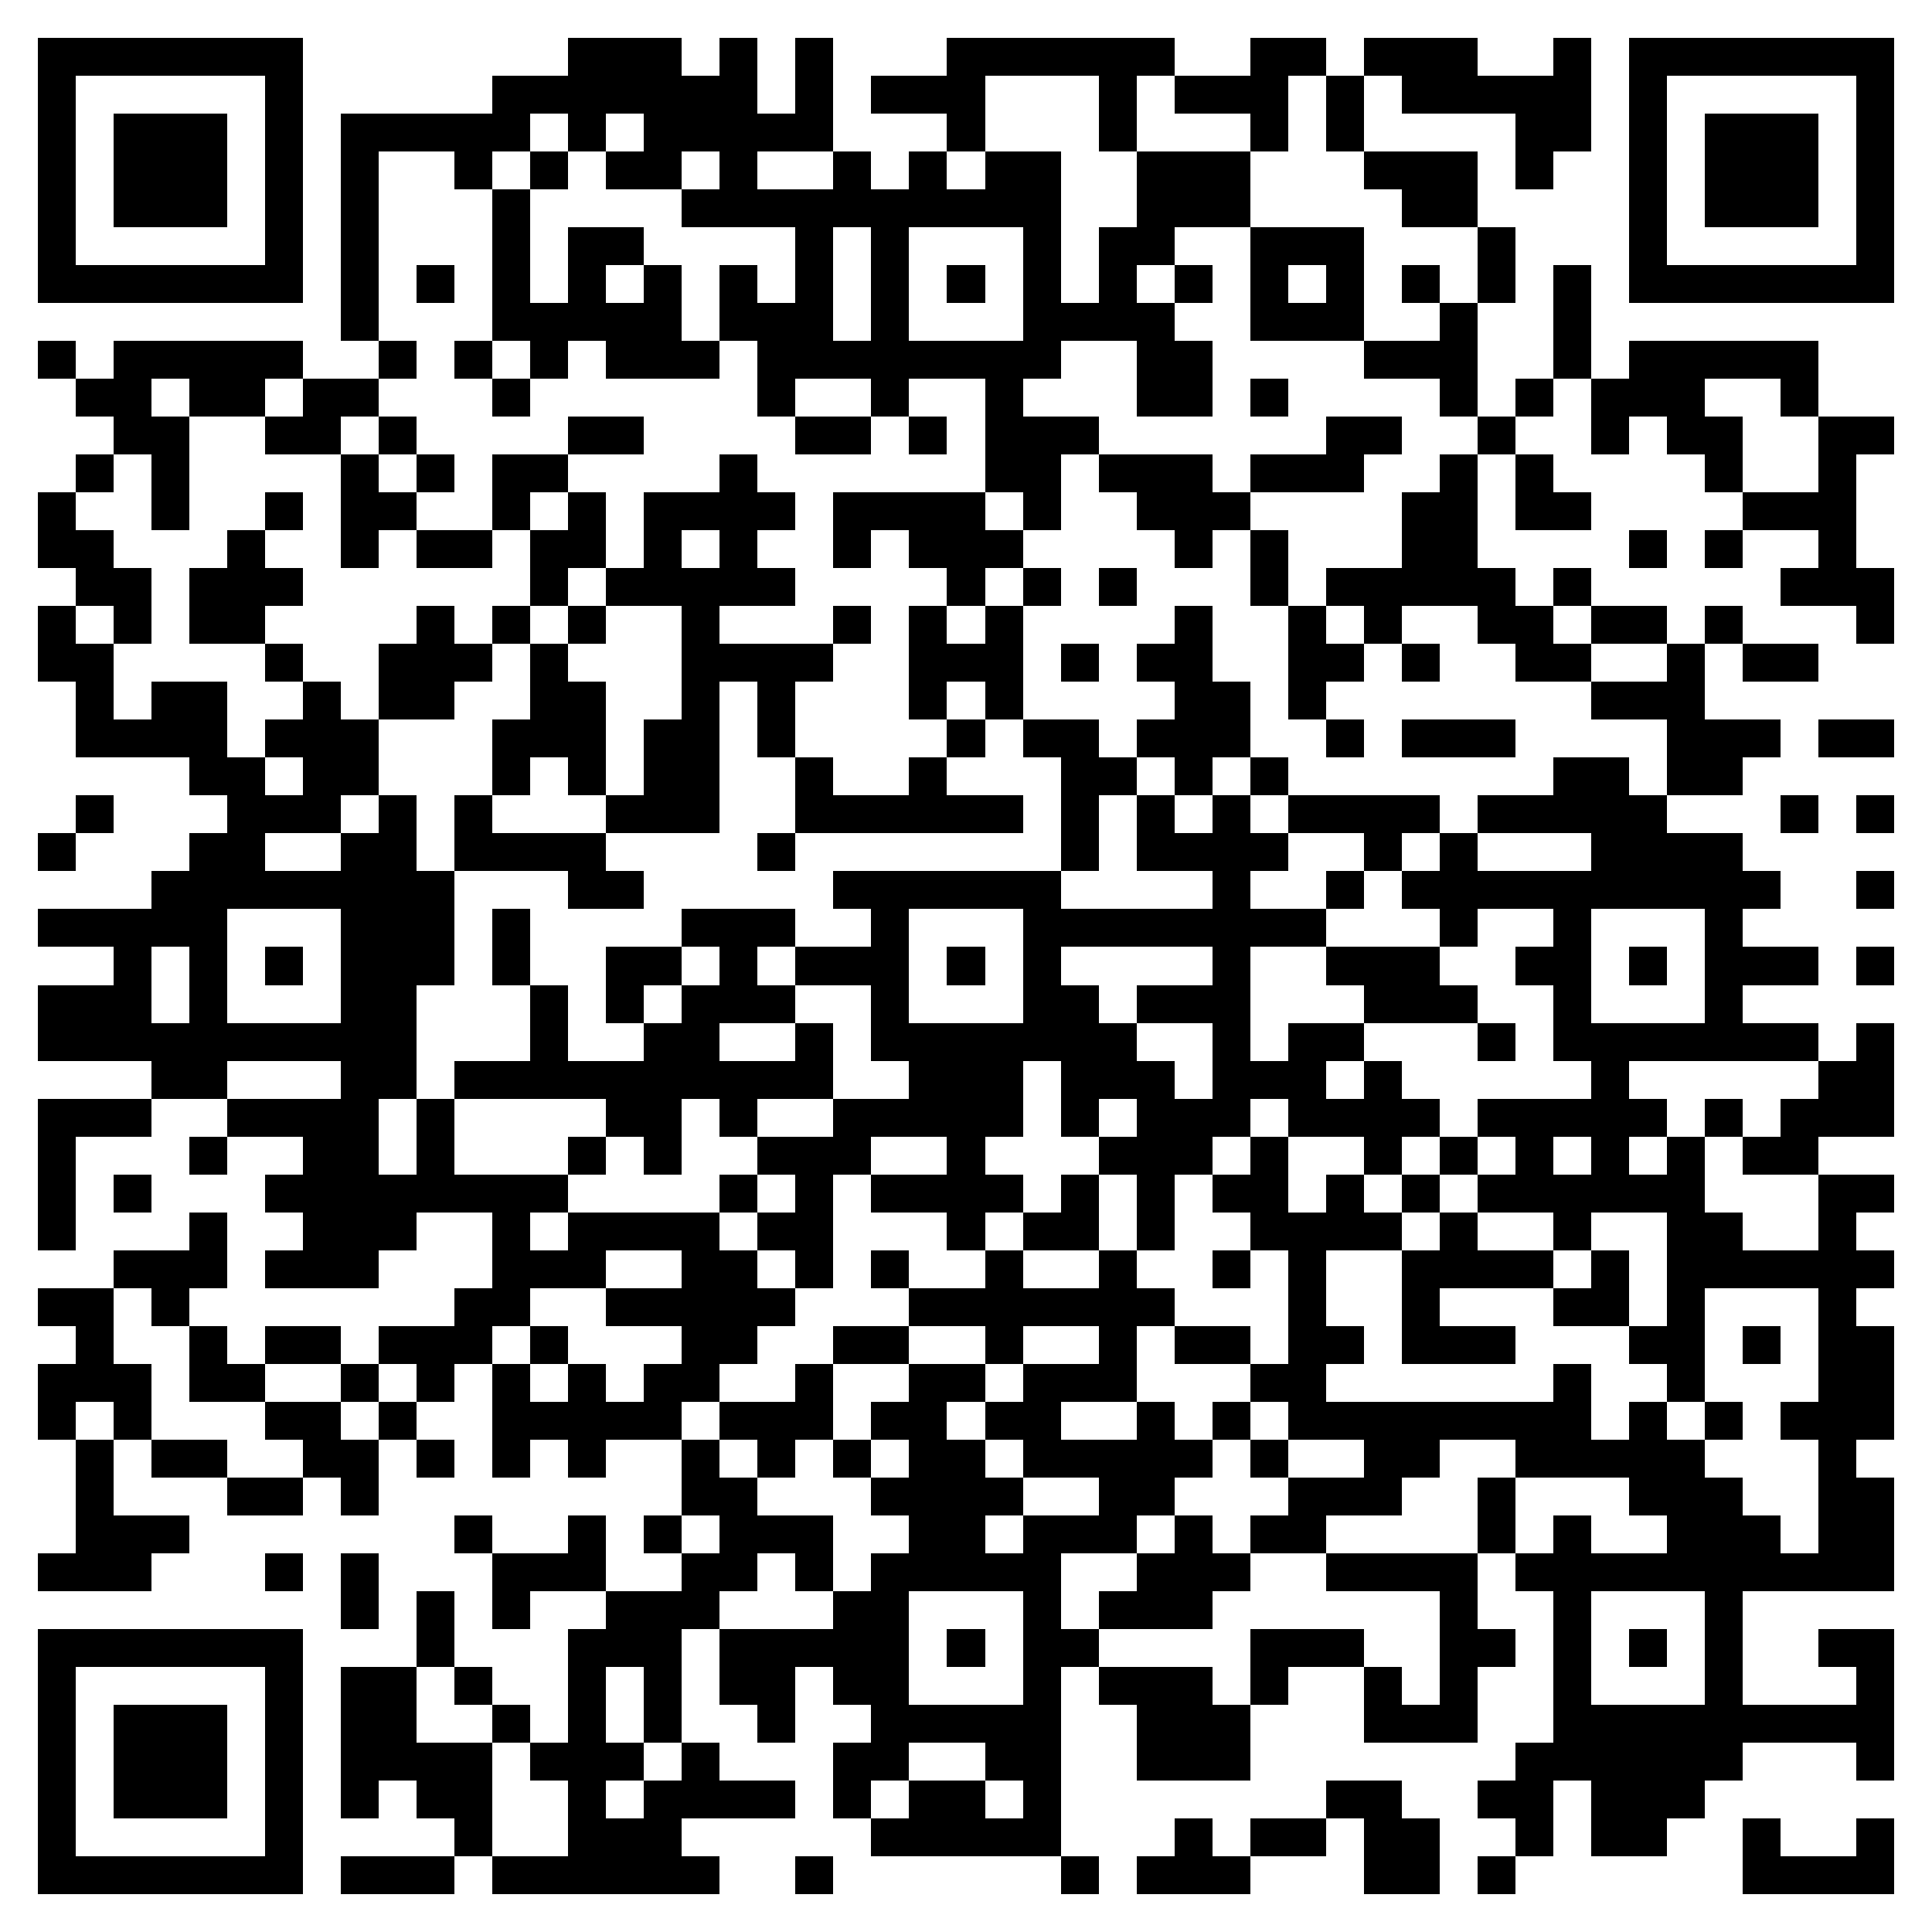 <svg xmlns="http://www.w3.org/2000/svg" viewBox="0 0 51 51" shape-rendering="crispEdges"><path fill="#ffffff" d="M0 0h51v51H0z"/><path stroke="#000000" d="M1 1.5h7m7 0h3m1 0h1m1 0h1m3 0h6m2 0h2m1 0h3m2 0h1m1 0h7M1 2.5h1m5 0h1m5 0h7m1 0h1m1 0h3m3 0h1m1 0h3m1 0h1m1 0h5m1 0h1m5 0h1M1 3.5h1m1 0h3m1 0h1m1 0h5m1 0h1m1 0h5m3 0h1m3 0h1m3 0h1m1 0h1m4 0h2m1 0h1m1 0h3m1 0h1M1 4.5h1m1 0h3m1 0h1m1 0h1m2 0h1m1 0h1m1 0h2m1 0h1m2 0h1m1 0h1m1 0h2m2 0h3m3 0h3m1 0h1m2 0h1m1 0h3m1 0h1M1 5.5h1m1 0h3m1 0h1m1 0h1m3 0h1m4 0h10m2 0h3m4 0h2m4 0h1m1 0h3m1 0h1M1 6.5h1m5 0h1m1 0h1m3 0h1m1 0h2m4 0h1m1 0h1m3 0h1m1 0h2m2 0h3m3 0h1m3 0h1m5 0h1M1 7.5h7m1 0h1m1 0h1m1 0h1m1 0h1m1 0h1m1 0h1m1 0h1m1 0h1m1 0h1m1 0h1m1 0h1m1 0h1m1 0h1m1 0h1m1 0h1m1 0h1m1 0h1m1 0h7M9 8.5h1m3 0h5m1 0h3m1 0h1m3 0h4m2 0h3m2 0h1m2 0h1M1 9.5h1m1 0h5m2 0h1m1 0h1m1 0h1m1 0h3m1 0h8m2 0h2m4 0h3m2 0h1m1 0h5M2 10.5h2m1 0h2m1 0h2m3 0h1m6 0h1m2 0h1m2 0h1m3 0h2m1 0h1m4 0h1m1 0h1m1 0h3m2 0h1M3 11.5h2m2 0h2m1 0h1m4 0h2m4 0h2m1 0h1m1 0h3m6 0h2m2 0h1m2 0h1m1 0h2m2 0h2M2 12.5h1m1 0h1m4 0h1m1 0h1m1 0h2m4 0h1m6 0h2m1 0h3m1 0h3m2 0h1m1 0h1m4 0h1m2 0h1M1 13.5h1m2 0h1m2 0h1m1 0h2m2 0h1m1 0h1m1 0h4m1 0h4m1 0h1m2 0h3m4 0h2m1 0h2m4 0h3M1 14.5h2m3 0h1m2 0h1m1 0h2m1 0h2m1 0h1m1 0h1m2 0h1m1 0h3m4 0h1m1 0h1m3 0h2m4 0h1m1 0h1m2 0h1M2 15.5h2m1 0h3m6 0h1m1 0h5m4 0h1m1 0h1m1 0h1m3 0h1m1 0h5m1 0h1m5 0h3M1 16.5h1m1 0h1m1 0h2m4 0h1m1 0h1m1 0h1m2 0h1m3 0h1m1 0h1m1 0h1m4 0h1m2 0h1m1 0h1m2 0h2m1 0h2m1 0h1m3 0h1M1 17.5h2m4 0h1m2 0h3m1 0h1m3 0h4m2 0h3m1 0h1m1 0h2m2 0h2m1 0h1m2 0h2m2 0h1m1 0h2M2 18.5h1m1 0h2m2 0h1m1 0h2m2 0h2m2 0h1m1 0h1m3 0h1m1 0h1m4 0h2m1 0h1m7 0h3M2 19.5h4m1 0h3m3 0h3m1 0h2m1 0h1m4 0h1m1 0h2m1 0h3m2 0h1m1 0h3m4 0h3m1 0h2M5 20.5h2m1 0h2m3 0h1m1 0h1m1 0h2m2 0h1m2 0h1m3 0h2m1 0h1m1 0h1m7 0h2m1 0h2M2 21.5h1m3 0h3m1 0h1m1 0h1m3 0h3m2 0h6m1 0h1m1 0h1m1 0h1m1 0h4m1 0h5m3 0h1m1 0h1M1 22.5h1m3 0h2m2 0h2m1 0h4m4 0h1m7 0h1m1 0h4m2 0h1m1 0h1m3 0h4M4 23.5h8m3 0h2m5 0h6m4 0h1m2 0h1m1 0h10m2 0h1M1 24.5h5m3 0h3m1 0h1m4 0h3m2 0h1m3 0h8m3 0h1m2 0h1m3 0h1M3 25.5h1m1 0h1m1 0h1m1 0h3m1 0h1m2 0h2m1 0h1m1 0h3m1 0h1m1 0h1m4 0h1m2 0h3m2 0h2m1 0h1m1 0h3m1 0h1M1 26.5h3m1 0h1m3 0h2m3 0h1m1 0h1m1 0h3m2 0h1m3 0h2m1 0h3m3 0h3m2 0h1m3 0h1M1 27.5h10m3 0h1m2 0h2m2 0h1m1 0h7m2 0h1m1 0h2m3 0h1m1 0h7m1 0h1M4 28.5h2m3 0h2m1 0h10m2 0h3m1 0h3m1 0h3m1 0h1m5 0h1m5 0h2M1 29.5h3m2 0h4m1 0h1m4 0h2m1 0h1m2 0h5m1 0h1m1 0h3m1 0h4m1 0h5m1 0h1m1 0h3M1 30.5h1m3 0h1m2 0h2m1 0h1m3 0h1m1 0h1m2 0h3m2 0h1m3 0h3m1 0h1m2 0h1m1 0h1m1 0h1m1 0h1m1 0h1m1 0h2M1 31.5h1m1 0h1m3 0h8m4 0h1m1 0h1m1 0h4m1 0h1m1 0h1m1 0h2m1 0h1m1 0h1m1 0h6m3 0h2M1 32.5h1m3 0h1m2 0h3m2 0h1m1 0h4m1 0h2m3 0h1m1 0h2m1 0h1m2 0h4m1 0h1m2 0h1m2 0h2m2 0h1M3 33.5h3m1 0h3m3 0h3m2 0h2m1 0h1m1 0h1m2 0h1m2 0h1m2 0h1m1 0h1m2 0h4m1 0h1m1 0h6M1 34.5h2m1 0h1m7 0h2m2 0h5m3 0h7m3 0h1m2 0h1m3 0h2m1 0h1m3 0h1M2 35.5h1m2 0h1m1 0h2m1 0h3m1 0h1m3 0h2m2 0h2m2 0h1m2 0h1m1 0h2m1 0h2m1 0h3m3 0h2m1 0h1m1 0h2M1 36.5h3m1 0h2m2 0h1m1 0h1m1 0h1m1 0h1m1 0h2m2 0h1m2 0h2m1 0h3m3 0h2m6 0h1m2 0h1m3 0h2M1 37.5h1m1 0h1m3 0h2m1 0h1m2 0h5m1 0h3m1 0h2m1 0h2m2 0h1m1 0h1m1 0h8m1 0h1m1 0h1m1 0h3M2 38.5h1m1 0h2m2 0h2m1 0h1m1 0h1m1 0h1m2 0h1m1 0h1m1 0h1m1 0h2m1 0h5m1 0h1m2 0h2m2 0h5m3 0h1M2 39.5h1m3 0h2m1 0h1m8 0h2m3 0h4m2 0h2m3 0h3m2 0h1m3 0h3m2 0h2M2 40.5h3m7 0h1m2 0h1m1 0h1m1 0h3m2 0h2m1 0h3m1 0h1m1 0h2m4 0h1m1 0h1m2 0h3m1 0h2M1 41.5h3m3 0h1m1 0h1m3 0h3m2 0h2m1 0h1m1 0h5m2 0h3m2 0h4m1 0h10M9 42.5h1m1 0h1m1 0h1m2 0h3m3 0h2m3 0h1m1 0h3m6 0h1m2 0h1m3 0h1M1 43.5h7m3 0h1m3 0h3m1 0h5m1 0h1m1 0h2m4 0h3m2 0h2m1 0h1m1 0h1m1 0h1m2 0h2M1 44.5h1m5 0h1m1 0h2m1 0h1m2 0h1m1 0h1m1 0h2m1 0h2m3 0h1m1 0h3m1 0h1m2 0h1m1 0h1m2 0h1m3 0h1m3 0h1M1 45.5h1m1 0h3m1 0h1m1 0h2m2 0h1m1 0h1m1 0h1m2 0h1m2 0h5m2 0h3m3 0h3m2 0h9M1 46.5h1m1 0h3m1 0h1m1 0h4m1 0h3m1 0h1m3 0h2m2 0h2m2 0h3m7 0h6m3 0h1M1 47.5h1m1 0h3m1 0h1m1 0h1m1 0h2m2 0h1m1 0h4m1 0h1m1 0h2m1 0h1m7 0h2m2 0h2m1 0h3M1 48.5h1m5 0h1m4 0h1m2 0h3m5 0h5m3 0h1m1 0h2m1 0h2m2 0h1m1 0h2m2 0h1m2 0h1M1 49.5h7m1 0h3m1 0h6m2 0h1m6 0h1m1 0h3m3 0h2m1 0h1m6 0h4"/></svg>
